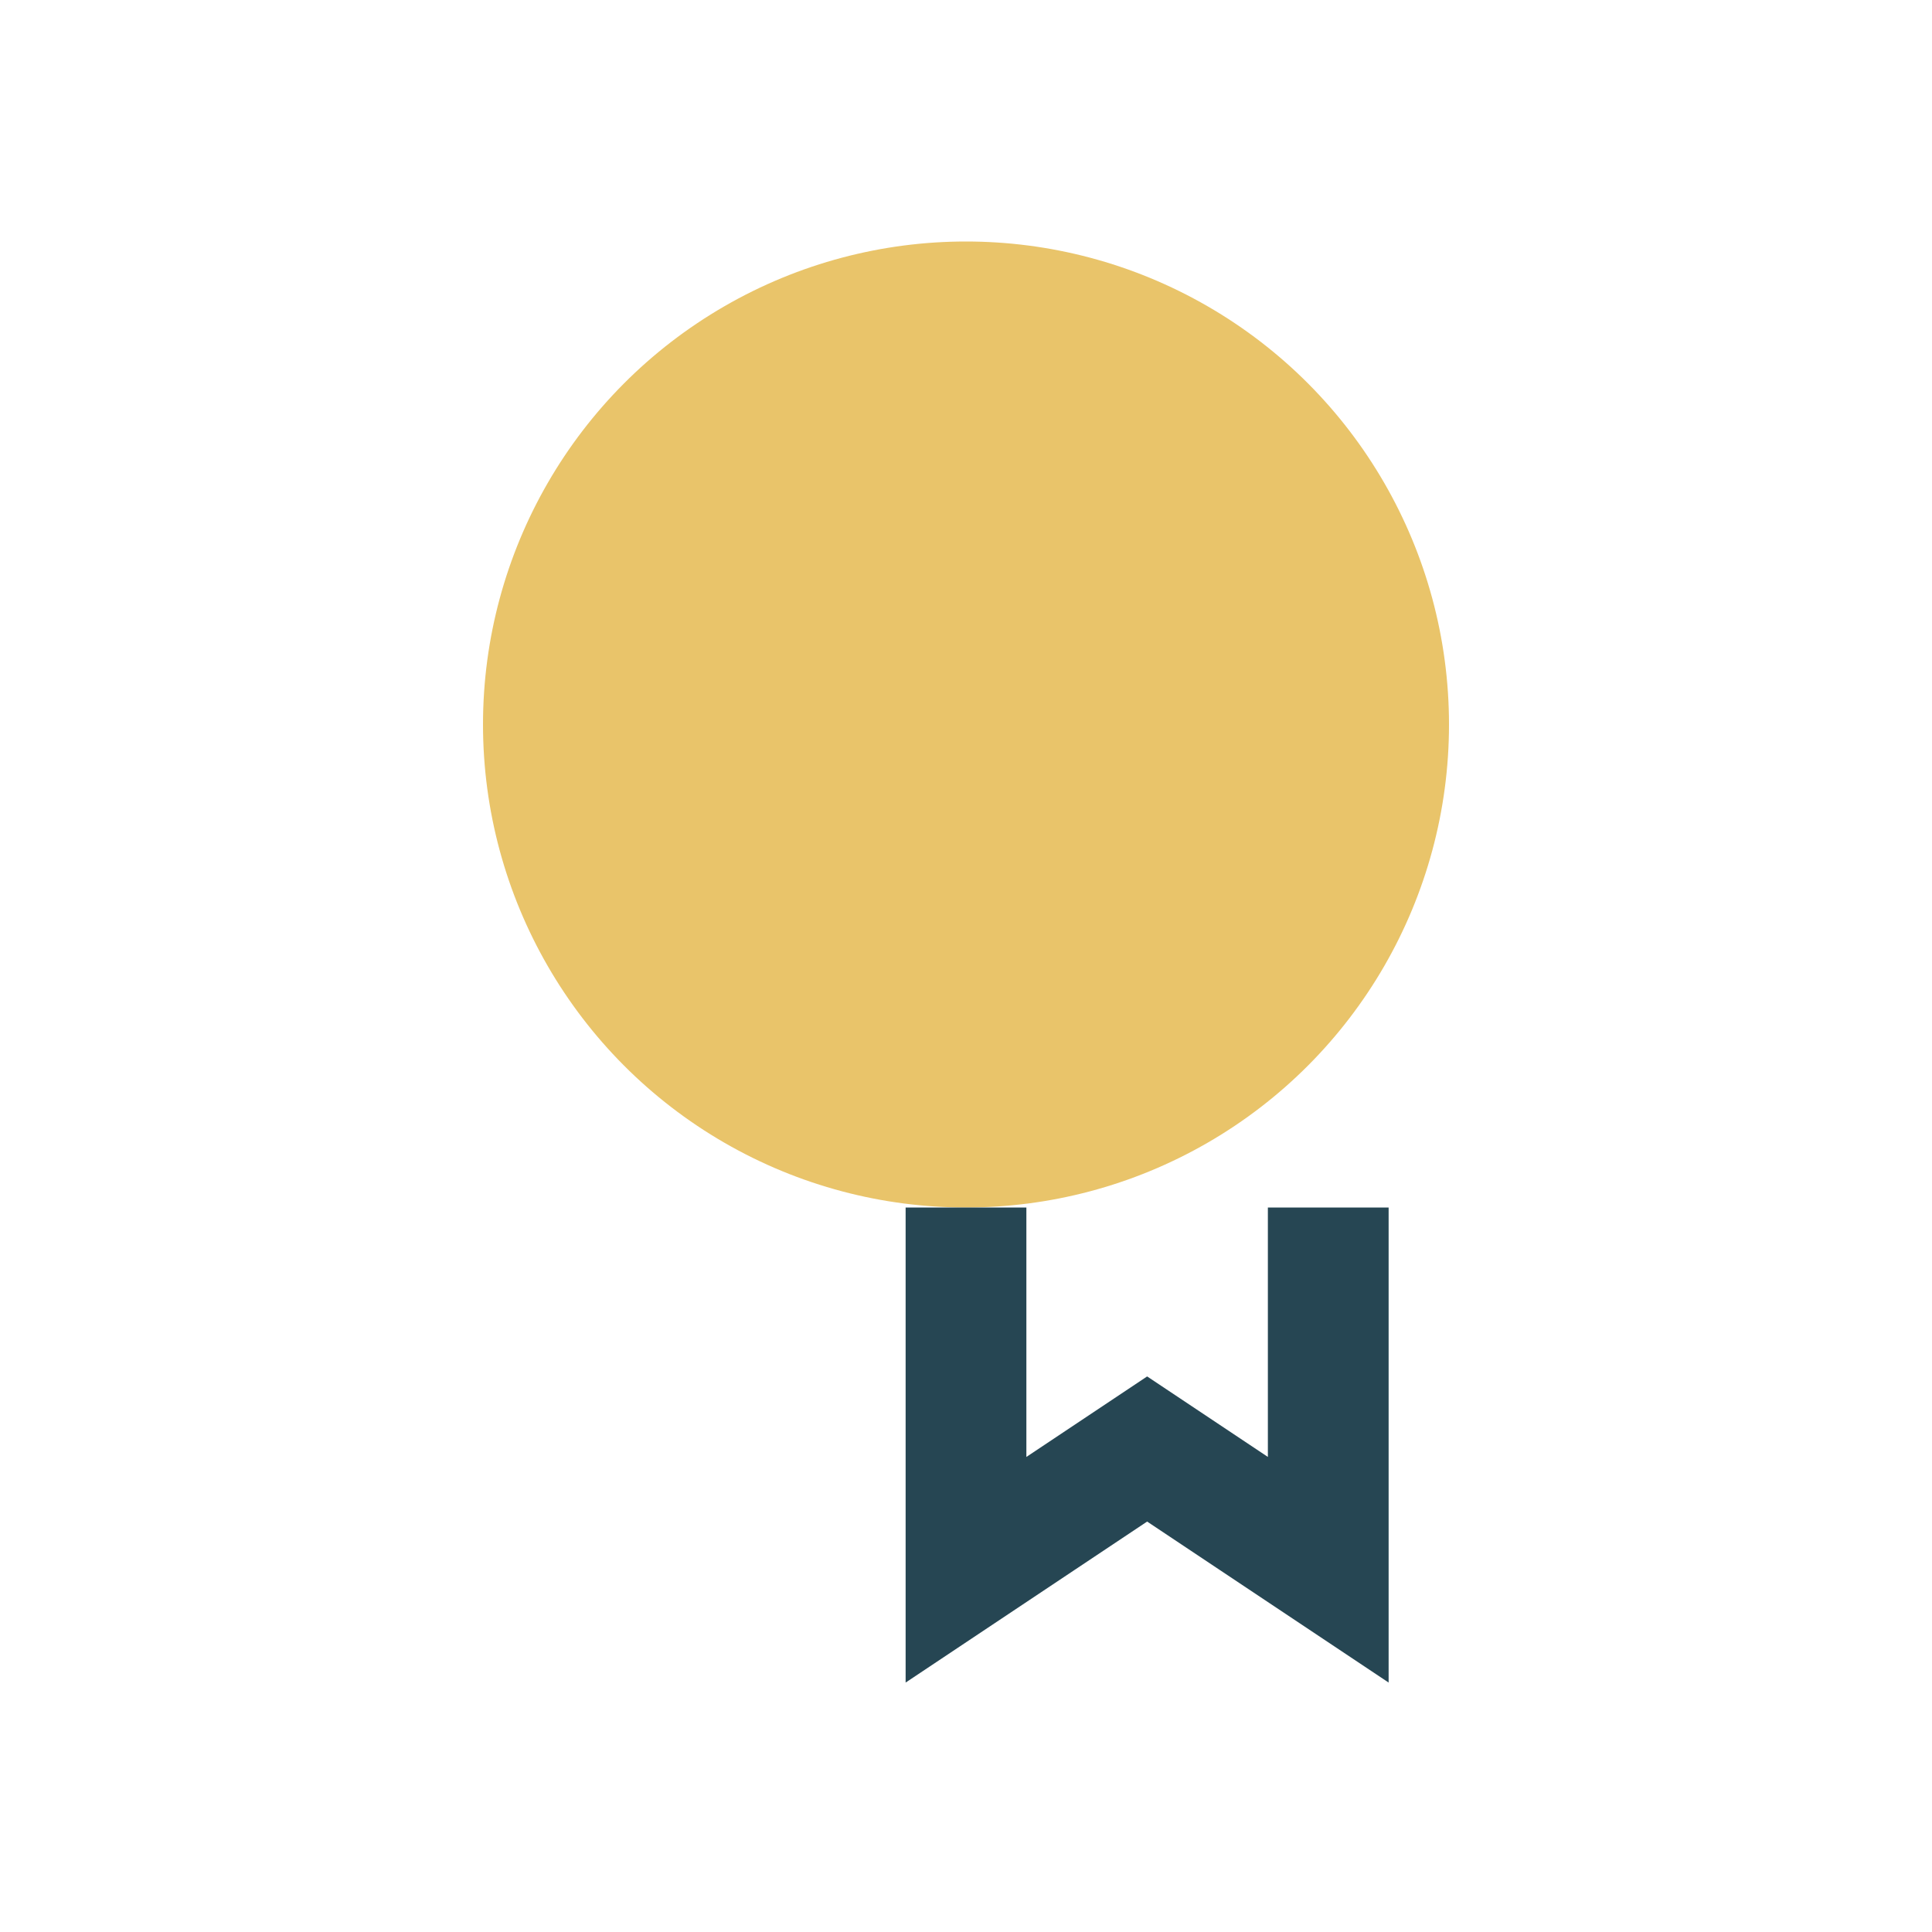 <?xml version="1.0" encoding="UTF-8"?>
<svg xmlns="http://www.w3.org/2000/svg" width="32" height="32" viewBox="0 0 32 32"><circle cx="16" cy="12" r="8" fill="#E9C46A"/><path d="M16 20v6l3-2 3 2v-6" stroke="#264653" stroke-width="2" fill="none"/></svg>